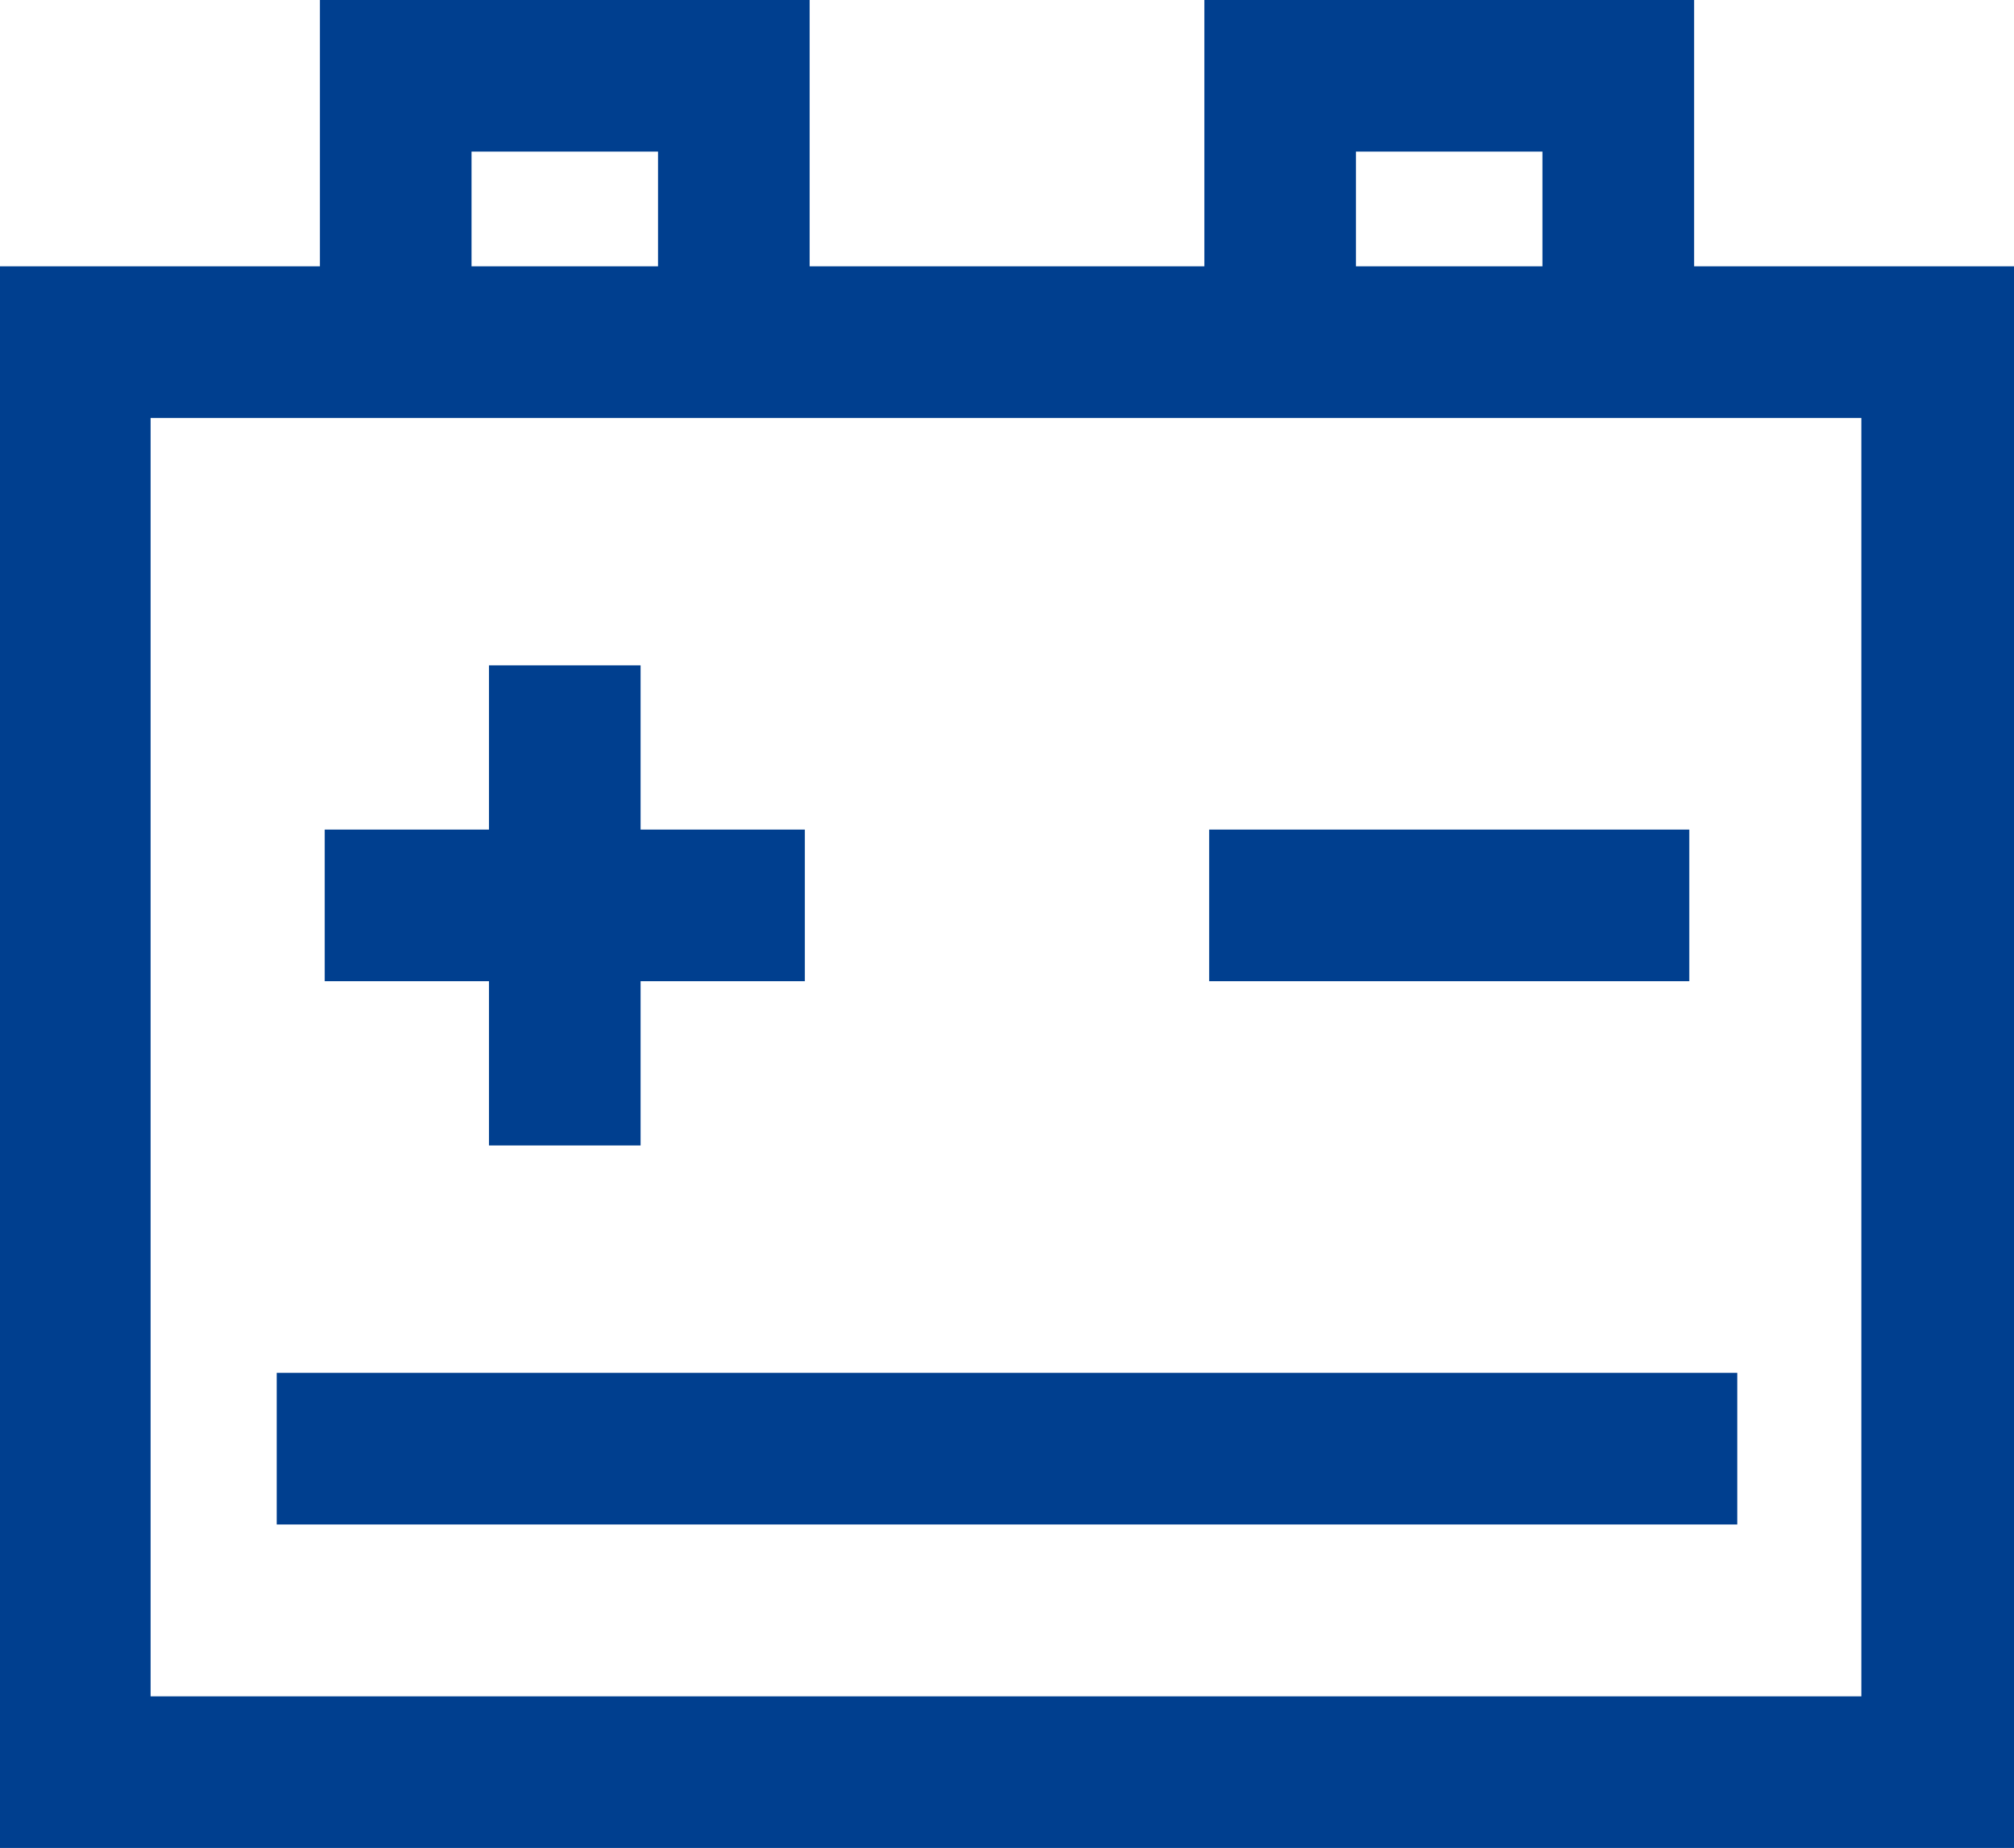 <svg id="레이어_1" data-name="레이어 1" xmlns="http://www.w3.org/2000/svg" viewBox="0 0 79.7 73.13"><defs><style>.cls-1{fill:#003f8f;}</style></defs><path class="cls-1" d="M987.57,374.22V363.68H968.19v10.54H952.57V363.68H933.19v10.54H920.53v62.59h79.7V374.22Zm-13.38-4.54h7.38v4.54h-7.38Zm-35,0h7.38v4.54h-7.38Zm55,61.13h-67.7V380.22h67.7Z" transform="translate(-920.53 -363.68)"/><polygon class="cls-1" points="19.35 45.33 25.35 45.33 25.35 38.83 31.85 38.83 31.85 32.83 25.35 32.83 25.35 26.33 19.35 26.33 19.35 32.83 12.85 32.83 12.85 38.83 19.35 38.83 19.35 45.33"/><rect class="cls-1" x="47.85" y="32.83" width="19" height="6"/><rect class="cls-1" x="10.95" y="54.33" width="57.8" height="6"/></svg>